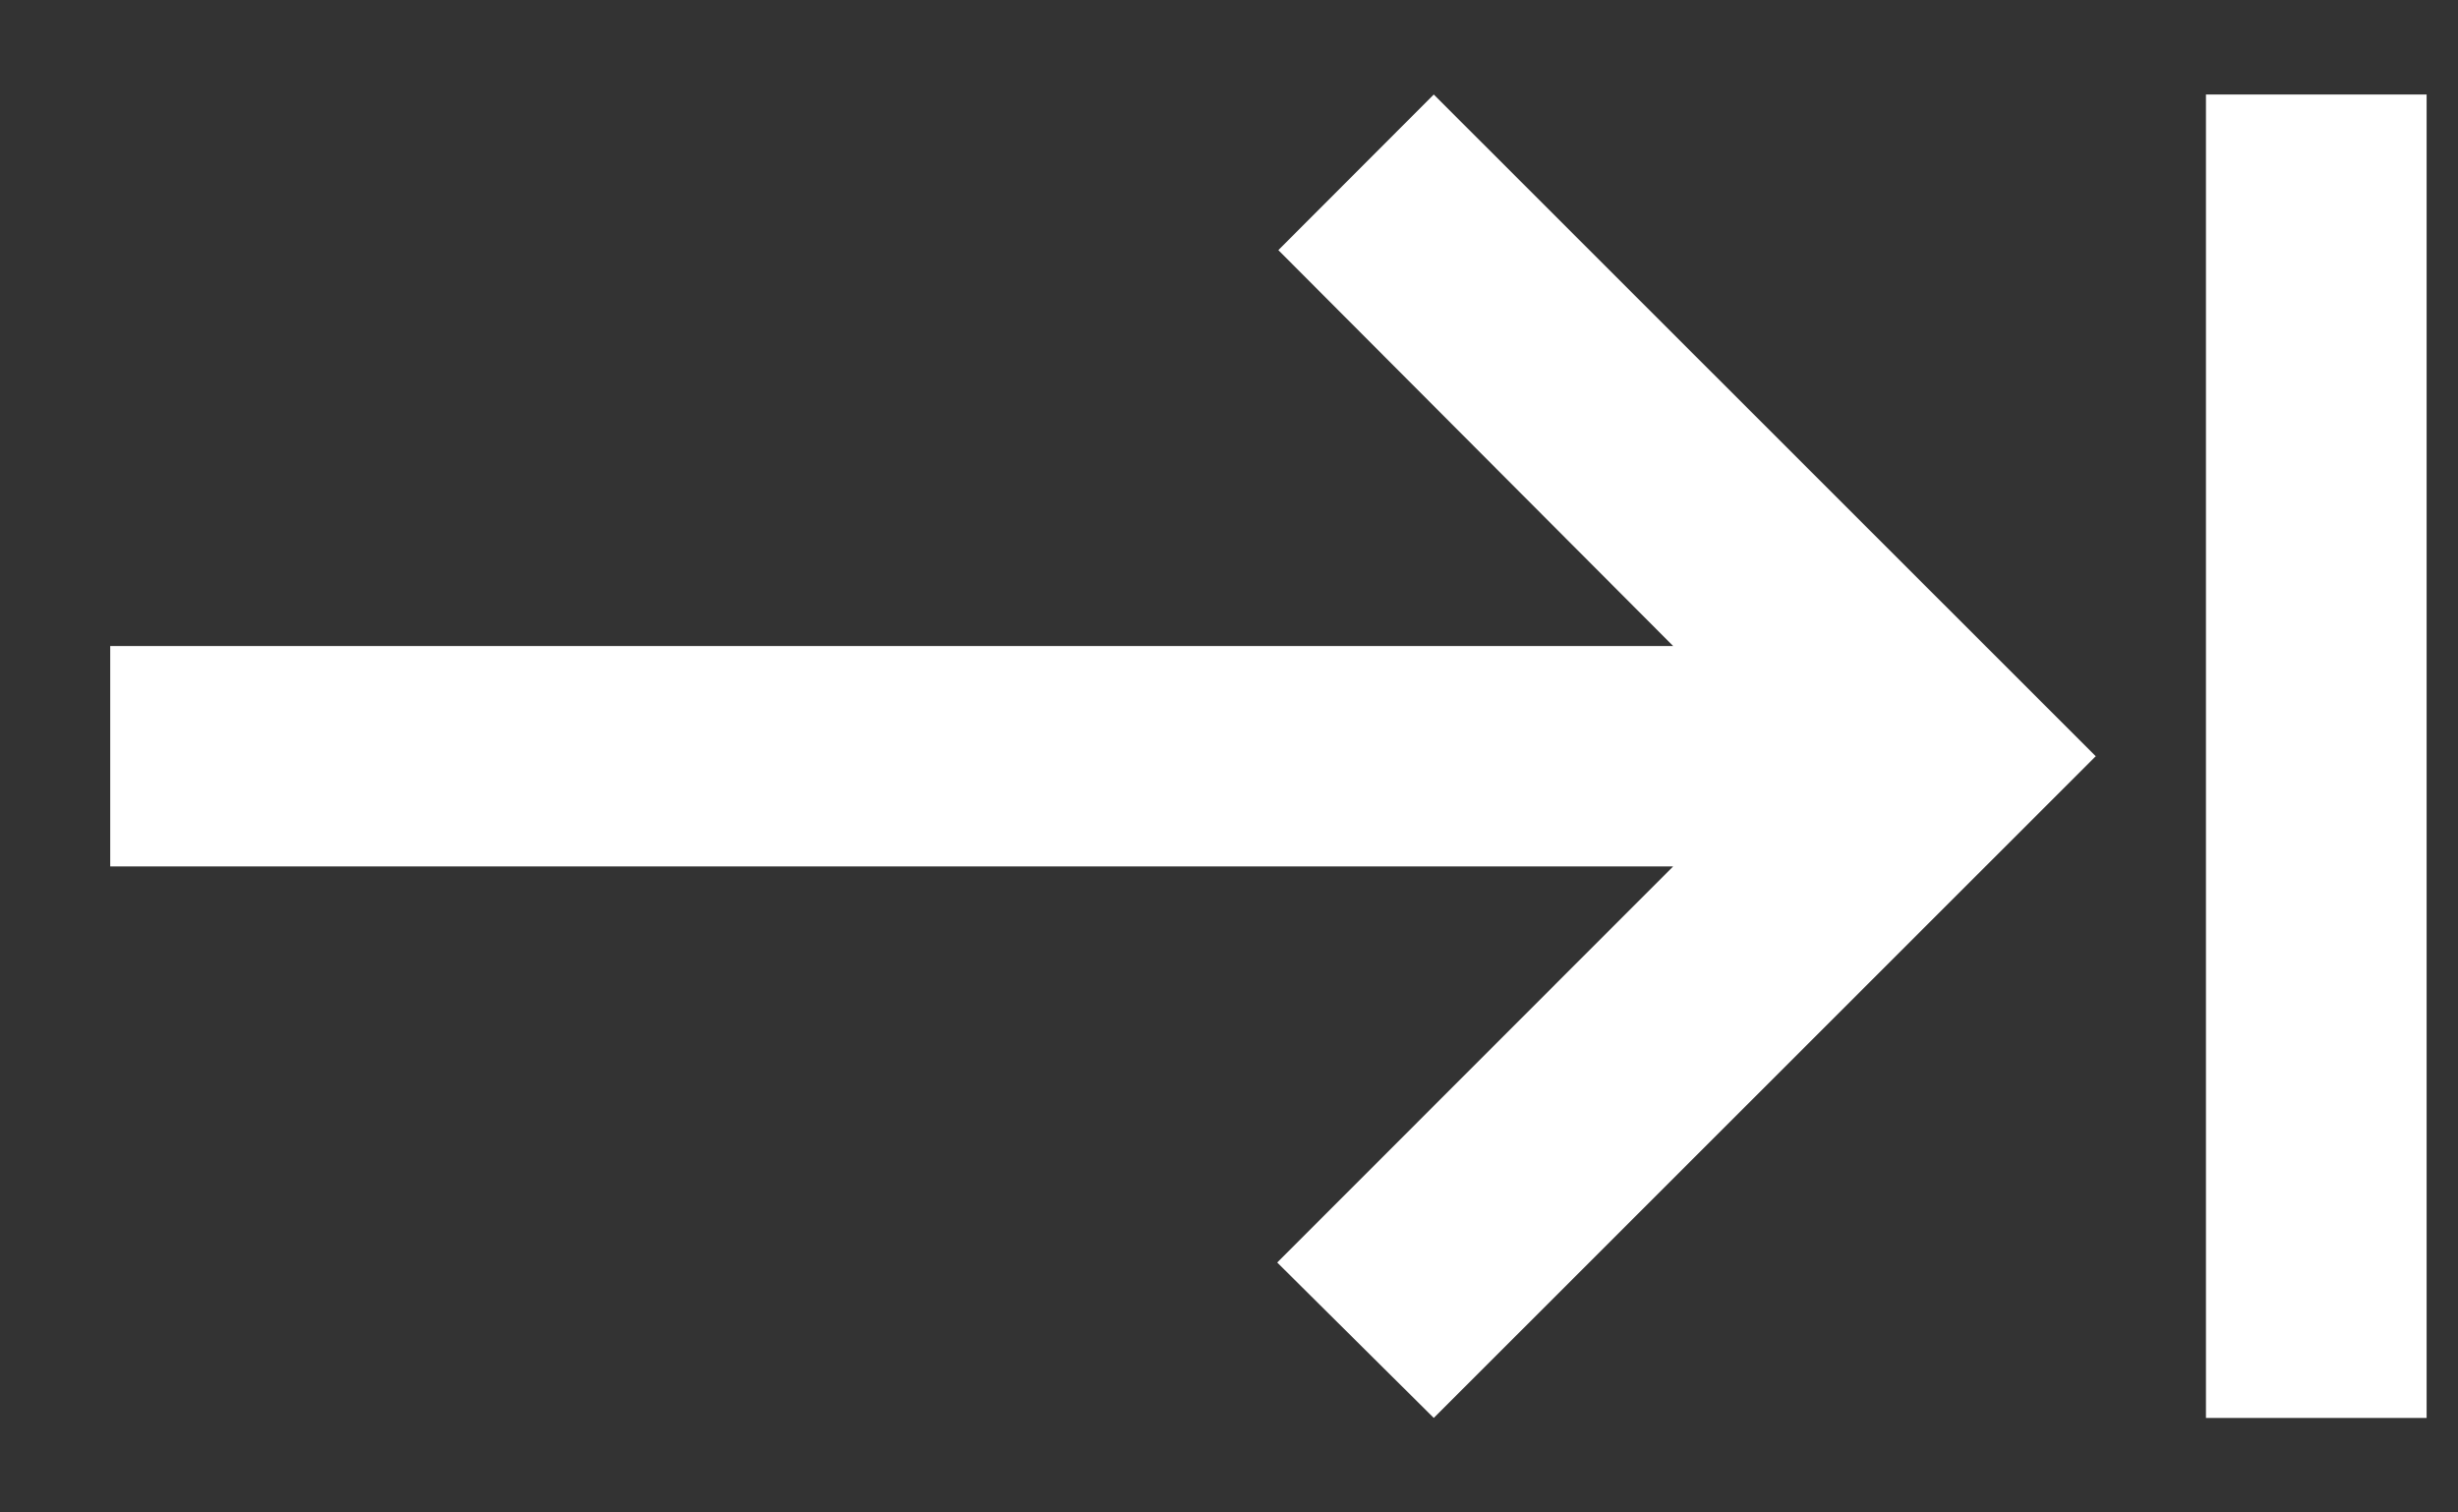 <svg width="13" height="8" viewBox="0 0 13 8" fill="none" xmlns="http://www.w3.org/2000/svg">
    <rect x="0" y="0" width="13" height="8" fill="#333333" stroke="none"/>
    <path d="M6.761 1.323L8.849 3.417H0.583V4.583H8.849L6.755 6.678L7.583 7.5L11.084 4L7.583 0.5L6.761 1.323ZM11.667 0.5V7.5H12.834V0.5H11.667Z" fill="white"/>
</svg>
